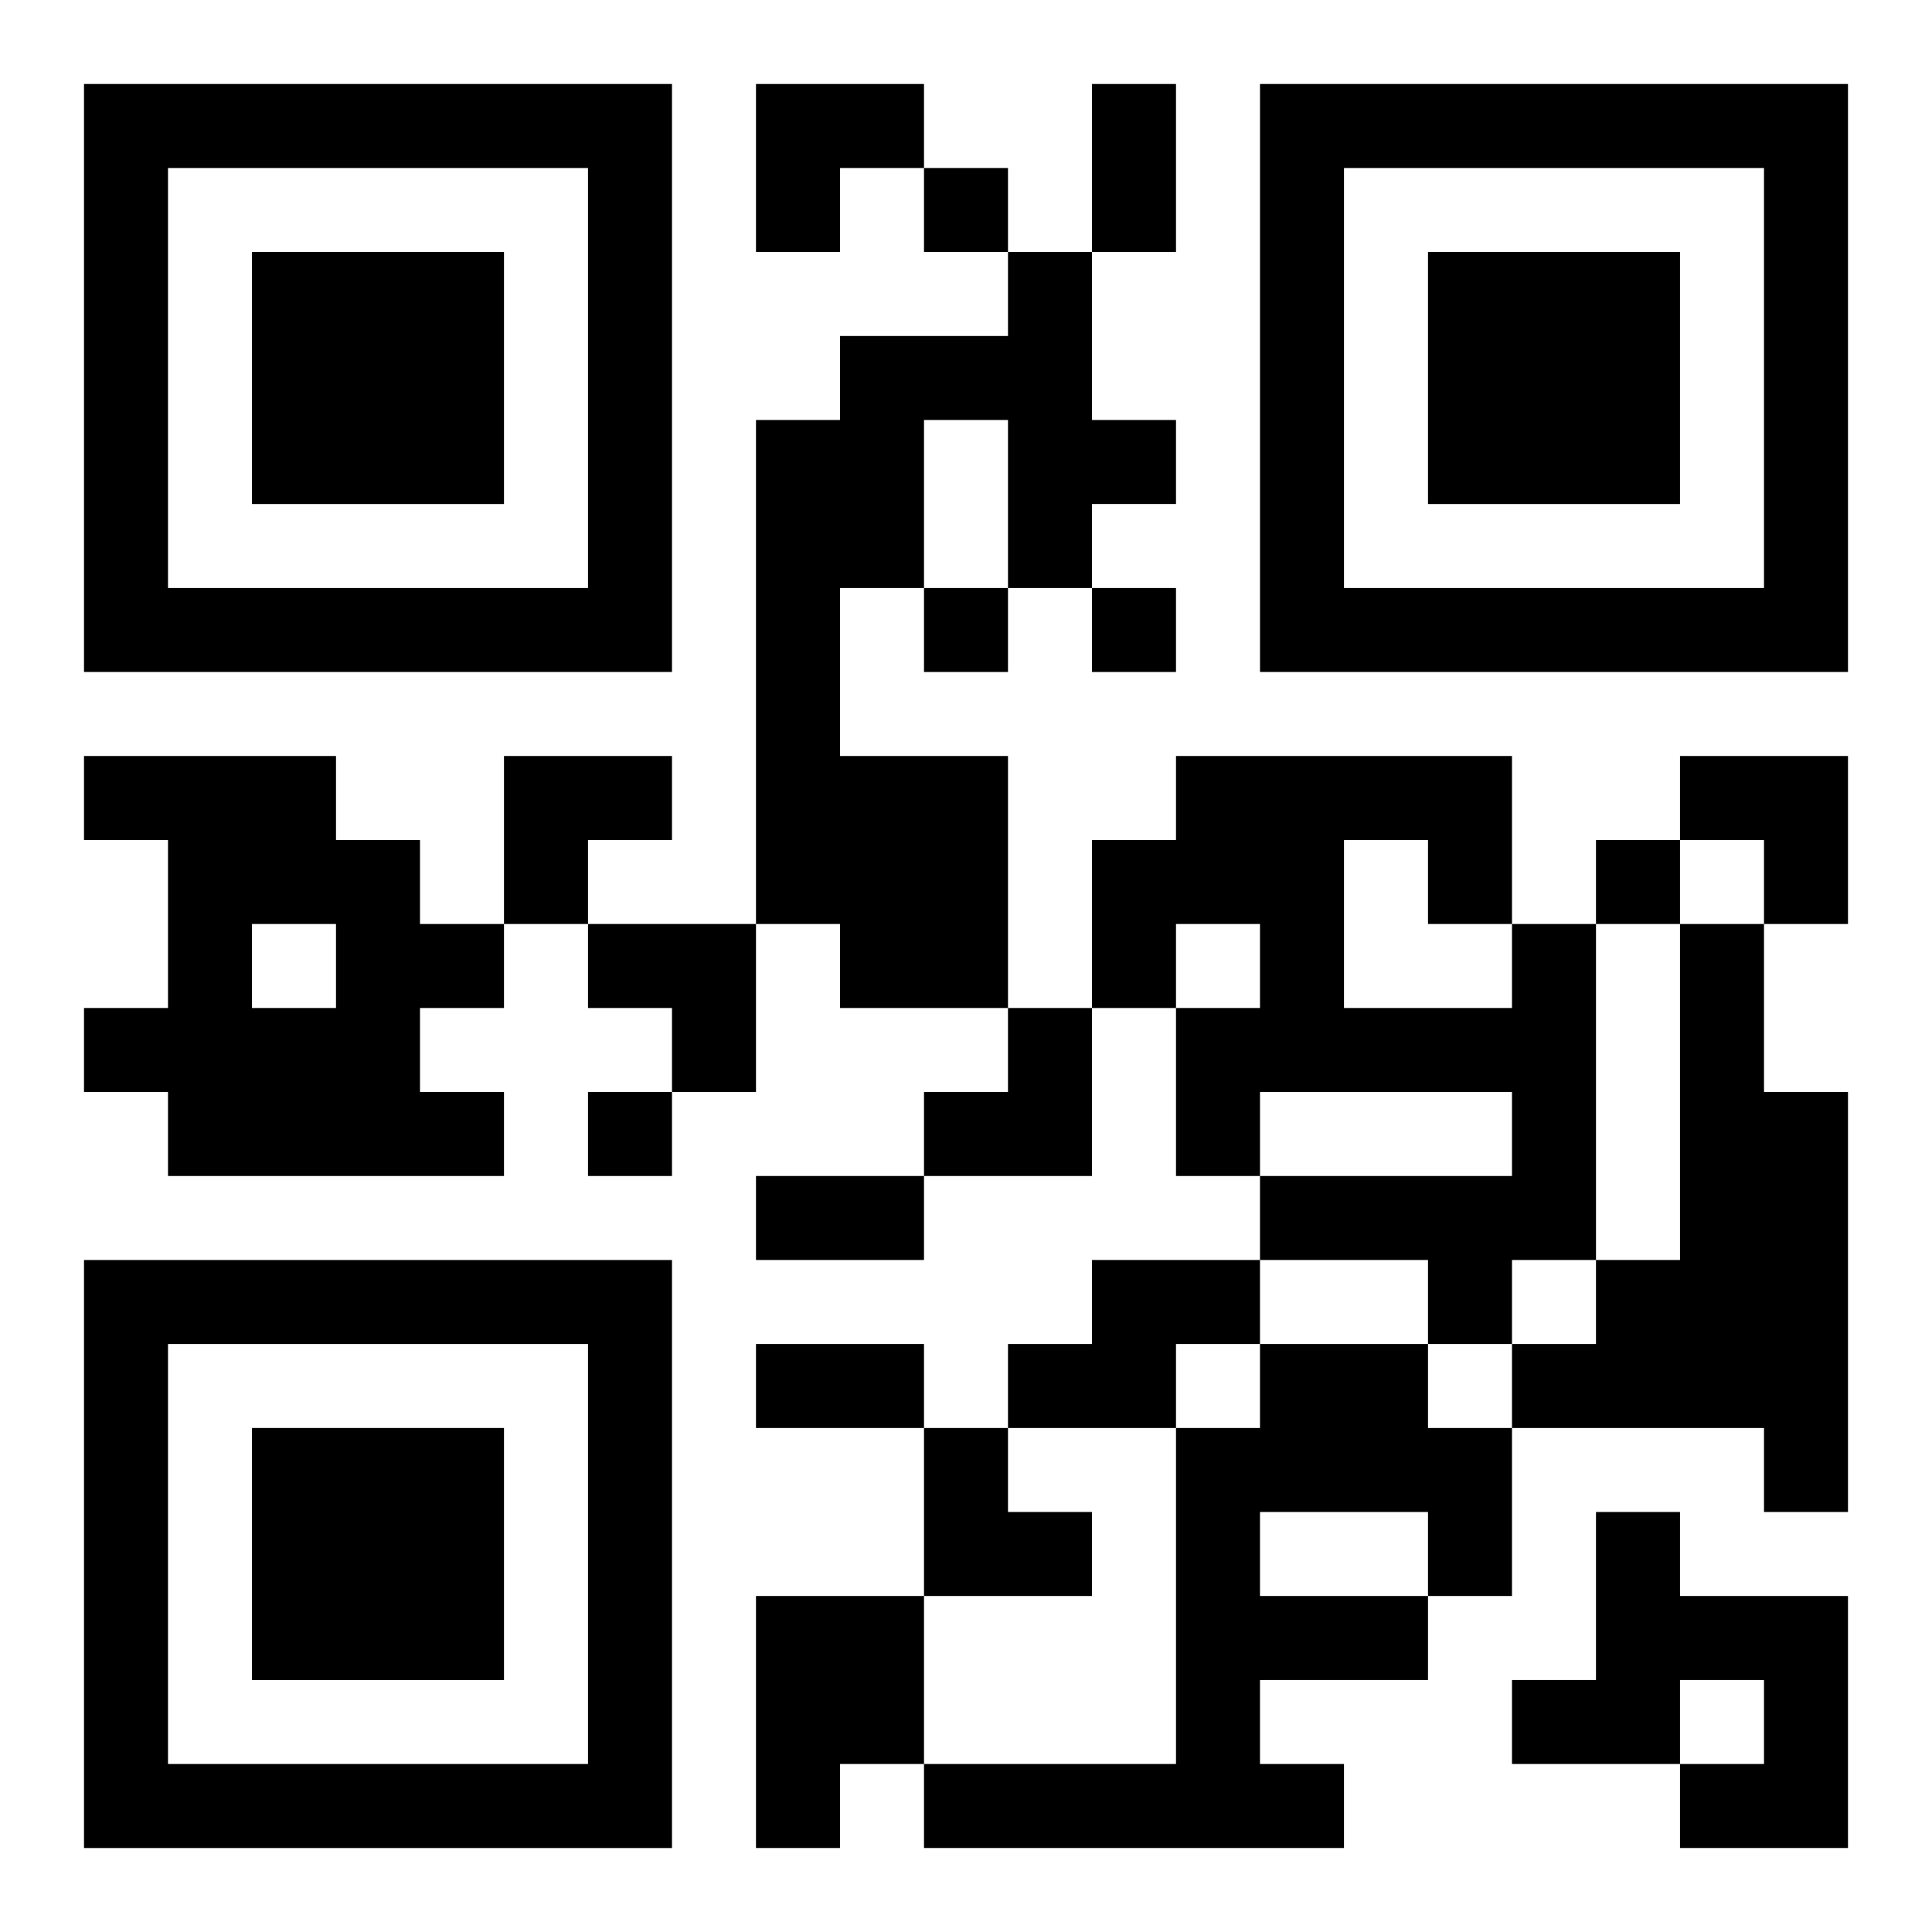 <?xml version="1.0" encoding="UTF-8"?>
<svg width="250" height="250" baseProfile="full" version="1.1" viewBox="-1 -1 23 23" xmlns="http://www.w3.org/2000/svg" xmlns:xlink="http://www.w3.org/1999/xlink"><symbol id="a"><path d="m0 7v7h7v-7h-7zm1 1h5v5h-5v-5zm1 1v3h3v-3h-3z"/></symbol><use y="-7" xlink:href="#a"/><use y="7" xlink:href="#a"/><use x="14" y="-7" xlink:href="#a"/><path d="m11 2h1v2h1v1h-1v1h-1v-2h-1v2h-1v2h2v3h-2v-1h-1v-6h1v-1h2v-1m-11 6h3v1h1v1h1v1h-1v1h1v1h-4v-1h-1v-1h1v-2h-1v-1m2 2v1h1v-1h-1m15 0h1v4h-1v1h-1v-1h-2v-1h3v-1h-3v1h-1v-2h1v-1h-1v1h-1v-2h1v-1h4v2m-2-1v2h2v-1h-1v-1h-1m4 1h1v2h1v5h-1v-1h-3v-1h1v-1h1v-4m-7 4h2v1h-1v1h-2v-1h1v-1m2 1h2v1h1v2h-1v1h-2v1h1v1h-5v-1h3v-4h1v-1m0 2v1h2v-1h-2m4 0h1v1h2v3h-2v-1h1v-1h-1v1h-2v-1h1v-2m-10 1h2v2h-1v1h-1v-3m2-17v1h1v-1h-1m0 5v1h1v-1h-1m2 0v1h1v-1h-1m6 3v1h1v-1h-1m-12 3v1h1v-1h-1m6-12h1v2h-1v-2m-4 13h2v1h-2v-1m0 2h2v1h-2v-1m0-15h2v1h-1v1h-1zm-3 8h2v1h-1v1h-1zm14 0h2v2h-1v-1h-1zm-13 2h2v2h-1v-1h-1zm4 1m1 0h1v2h-2v-1h1zm-1 5h1v1h1v1h-2z"/></svg>

